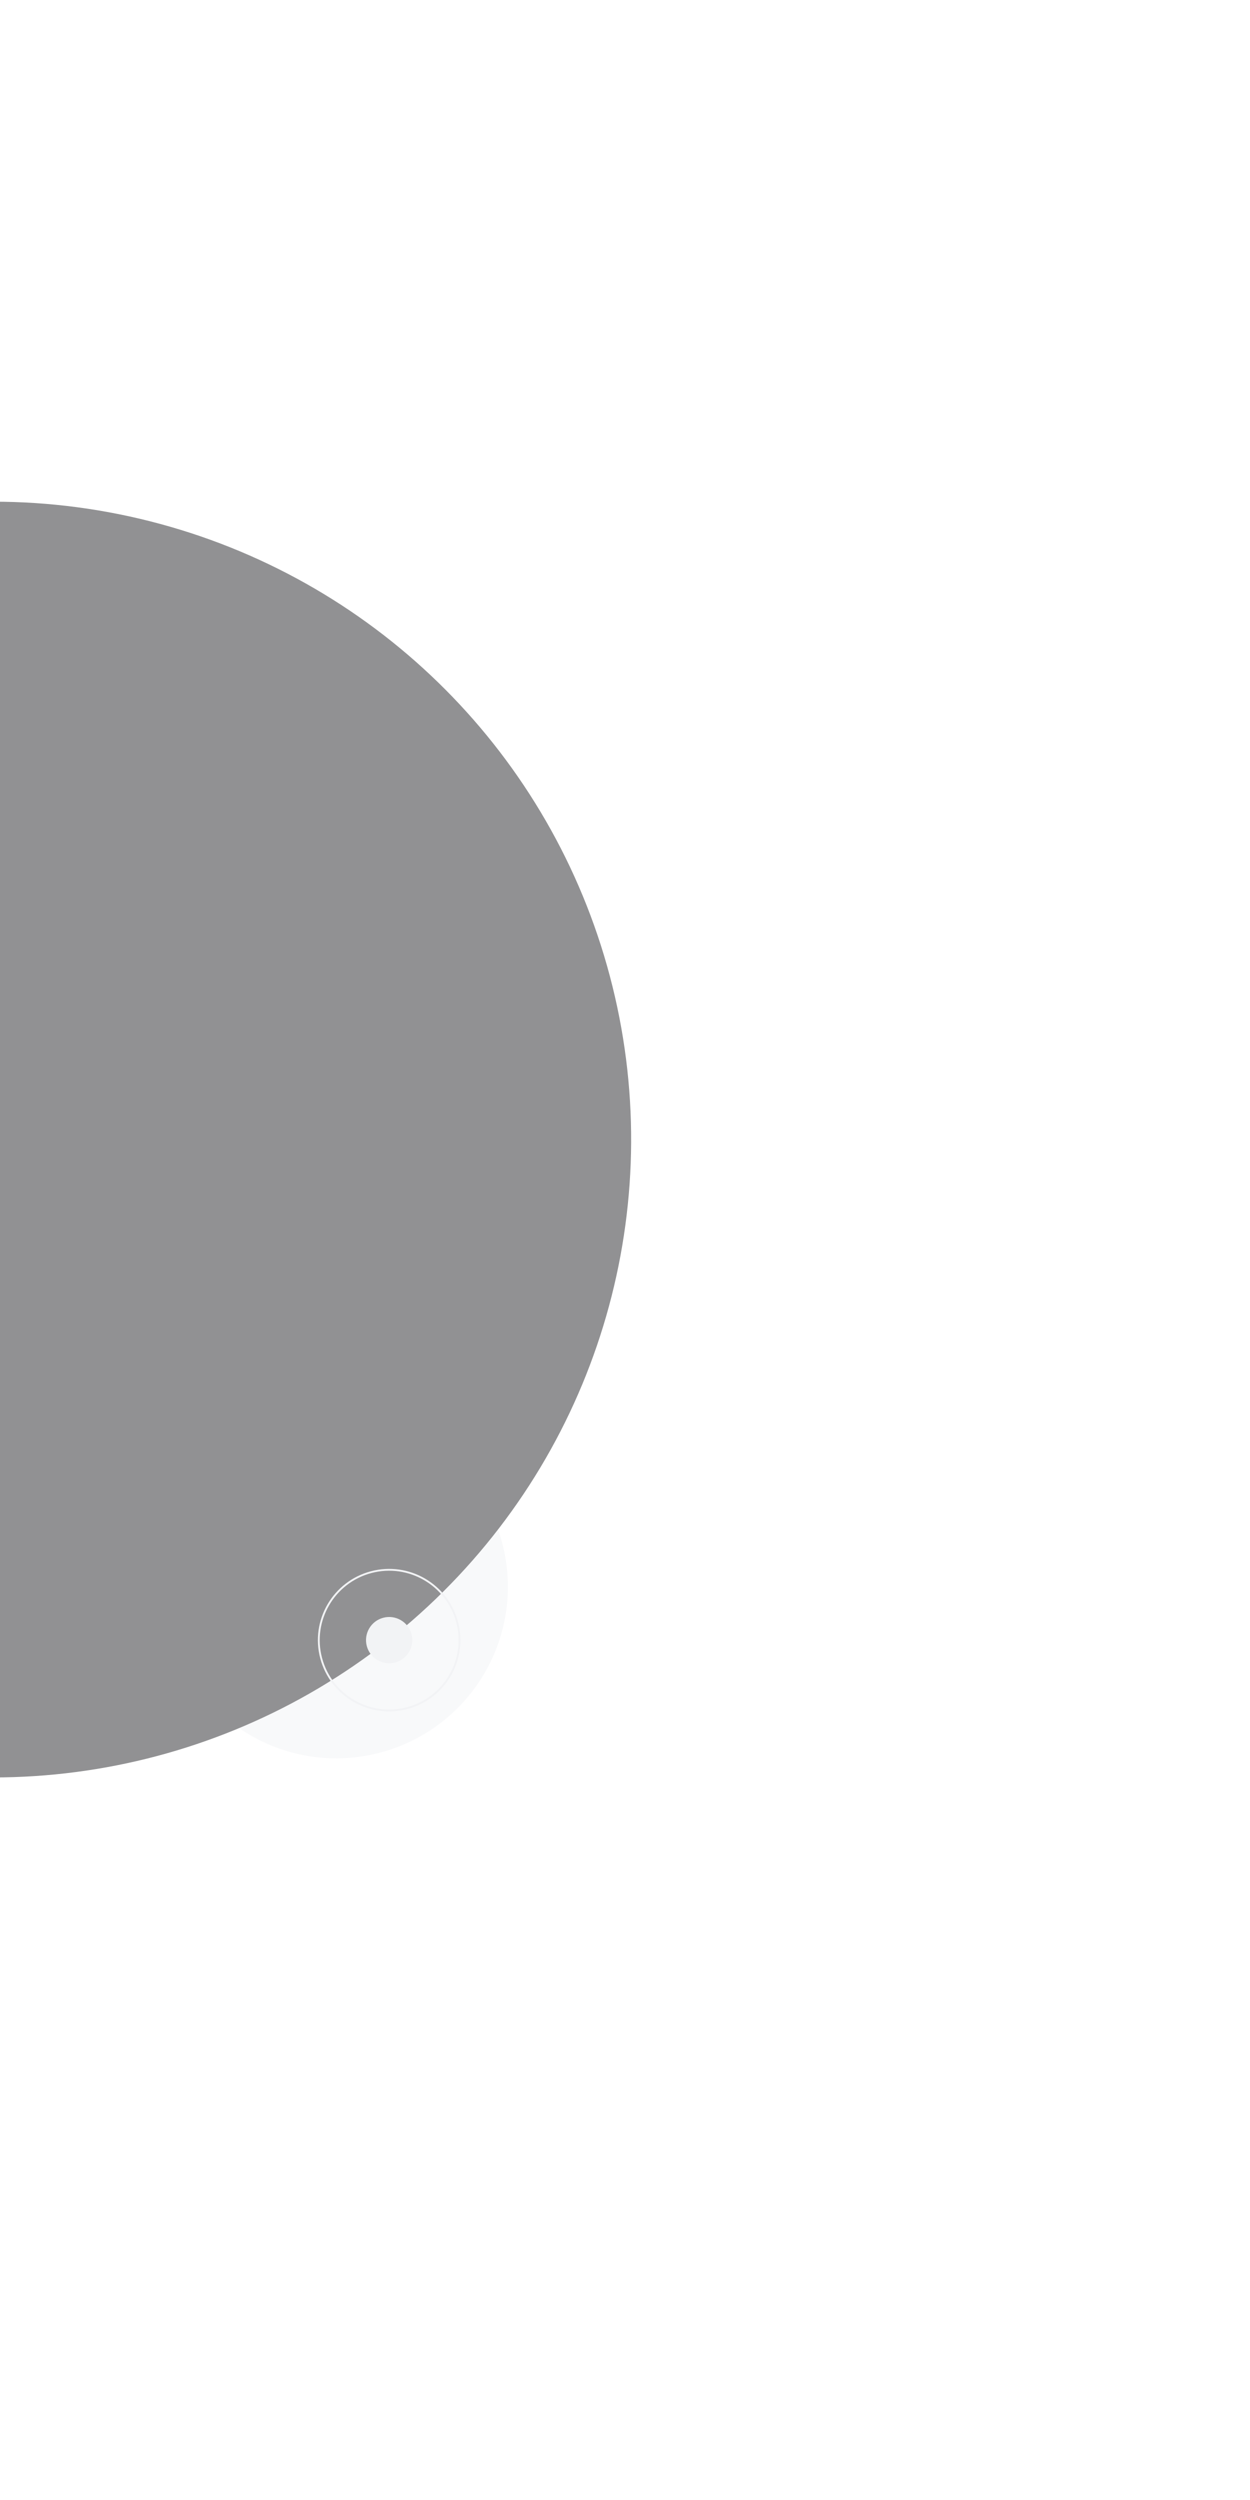 <?xml version="1.0" encoding="UTF-8"?> <svg xmlns="http://www.w3.org/2000/svg" width="675" height="1350" viewBox="0 0 675 1350" fill="none"><g opacity="0.5"><g filter="url(#filter0_f_1285_722)"><ellipse cx="181.6" cy="856.845" rx="92.664" ry="92.649" transform="rotate(165.146 181.6 856.845)" fill="#F2F3F5"></ellipse></g><g filter="url(#filter1_f_1285_722)"><ellipse cx="181.746" cy="856.593" rx="44.057" ry="44.05" transform="rotate(165.146 181.746 856.593)" fill="#F2F3F5"></ellipse></g><g filter="url(#filter2_f_1285_722)"><ellipse cx="181.746" cy="856.592" rx="15.099" ry="15.097" transform="rotate(165.146 181.746 856.592)" fill="#F2F3F5"></ellipse></g><g filter="url(#filter3_d_1285_722)"><ellipse cx="-3.679" cy="615.367" rx="344.5" ry="344.445" transform="rotate(165.146 -3.679 615.367)" fill="#232327"></ellipse></g></g><g filter="url(#filter4_f_1285_722)"><path d="M246.854 875.937C241.477 855.664 220.681 843.589 200.404 848.966C180.127 854.344 168.048 875.139 173.425 895.412C178.802 915.686 199.599 927.761 219.876 922.383C240.153 917.005 252.231 896.211 246.854 875.937Z" stroke="#F2F3F5"></path></g><g filter="url(#filter5_f_1285_722)"><ellipse cx="12.495" cy="12.493" rx="12.495" ry="12.493" transform="matrix(0.967 -0.256 -0.256 -0.967 201.264 900.954)" fill="#F2F3F5"></ellipse></g><g filter="url(#filter6_f_1285_722)"><ellipse cx="2.499" cy="2.499" rx="2.499" ry="2.499" transform="matrix(0.967 -0.256 -0.256 -0.967 208.365 888.73)" fill="#F2F3F5"></ellipse></g><g filter="url(#filter7_f_1285_722)"><ellipse cx="1.499" cy="1.499" rx="1.499" ry="1.499" transform="matrix(0.967 -0.256 -0.256 -0.967 209.074 887.508)" fill="#F2F3F5"></ellipse></g><defs><filter id="filter0_f_1285_722" x="-311.086" y="364.172" width="985.371" height="985.345" filterUnits="userSpaceOnUse" color-interpolation-filters="sRGB"><feFlood flood-opacity="0" result="BackgroundImageFix"></feFlood><feBlend mode="normal" in="SourceGraphic" in2="BackgroundImageFix" result="shape"></feBlend><feGaussianBlur stdDeviation="200" result="effect1_foregroundBlur_1285_722"></feGaussianBlur></filter><filter id="filter1_f_1285_722" x="-22.321" y="652.532" width="408.134" height="408.122" filterUnits="userSpaceOnUse" color-interpolation-filters="sRGB"><feFlood flood-opacity="0" result="BackgroundImageFix"></feFlood><feBlend mode="normal" in="SourceGraphic" in2="BackgroundImageFix" result="shape"></feBlend><feGaussianBlur stdDeviation="80" result="effect1_foregroundBlur_1285_722"></feGaussianBlur></filter><filter id="filter2_f_1285_722" x="106.644" y="781.491" width="150.206" height="150.201" filterUnits="userSpaceOnUse" color-interpolation-filters="sRGB"><feFlood flood-opacity="0" result="BackgroundImageFix"></feFlood><feBlend mode="normal" in="SourceGraphic" in2="BackgroundImageFix" result="shape"></feBlend><feGaussianBlur stdDeviation="30" result="effect1_foregroundBlur_1285_722"></feGaussianBlur></filter><filter id="filter3_d_1285_722" x="-618.26" y="0.834" width="1229.16" height="1229.07" filterUnits="userSpaceOnUse" color-interpolation-filters="sRGB"><feFlood flood-opacity="0" result="BackgroundImageFix"></feFlood><feColorMatrix in="SourceAlpha" type="matrix" values="0 0 0 0 0 0 0 0 0 0 0 0 0 0 0 0 0 0 127 0" result="hardAlpha"></feColorMatrix><feMorphology radius="20" operator="dilate" in="SourceAlpha" result="effect1_dropShadow_1285_722"></feMorphology><feOffset></feOffset><feGaussianBlur stdDeviation="125"></feGaussianBlur><feComposite in2="hardAlpha" operator="out"></feComposite><feColorMatrix type="matrix" values="0 0 0 0 0.949 0 0 0 0 0.953 0 0 0 0 0.961 0 0 0 0.1 0"></feColorMatrix><feBlend mode="normal" in2="BackgroundImageFix" result="effect1_dropShadow_1285_722"></feBlend><feBlend mode="normal" in="SourceGraphic" in2="effect1_dropShadow_1285_722" result="shape"></feBlend></filter><filter id="filter4_f_1285_722" x="155.647" y="831.187" width="108.986" height="108.975" filterUnits="userSpaceOnUse" color-interpolation-filters="sRGB"><feFlood flood-opacity="0" result="BackgroundImageFix"></feFlood><feBlend mode="normal" in="SourceGraphic" in2="BackgroundImageFix" result="shape"></feBlend><feGaussianBlur stdDeviation="8" result="effect1_foregroundBlur_1285_722"></feGaussianBlur></filter><filter id="filter5_f_1285_722" x="169.641" y="845.18" width="80.995" height="80.992" filterUnits="userSpaceOnUse" color-interpolation-filters="sRGB"><feFlood flood-opacity="0" result="BackgroundImageFix"></feFlood><feBlend mode="normal" in="SourceGraphic" in2="BackgroundImageFix" result="shape"></feBlend><feGaussianBlur stdDeviation="14" result="effect1_foregroundBlur_1285_722"></feGaussianBlur></filter><filter id="filter6_f_1285_722" x="201.64" y="877.176" width="16.999" height="16.998" filterUnits="userSpaceOnUse" color-interpolation-filters="sRGB"><feFlood flood-opacity="0" result="BackgroundImageFix"></feFlood><feBlend mode="normal" in="SourceGraphic" in2="BackgroundImageFix" result="shape"></feBlend><feGaussianBlur stdDeviation="3" result="effect1_foregroundBlur_1285_722"></feGaussianBlur></filter><filter id="filter7_f_1285_722" x="206.639" y="882.175" width="7" height="6.999" filterUnits="userSpaceOnUse" color-interpolation-filters="sRGB"><feFlood flood-opacity="0" result="BackgroundImageFix"></feFlood><feBlend mode="normal" in="SourceGraphic" in2="BackgroundImageFix" result="shape"></feBlend><feGaussianBlur stdDeviation="1" result="effect1_foregroundBlur_1285_722"></feGaussianBlur></filter></defs></svg> 